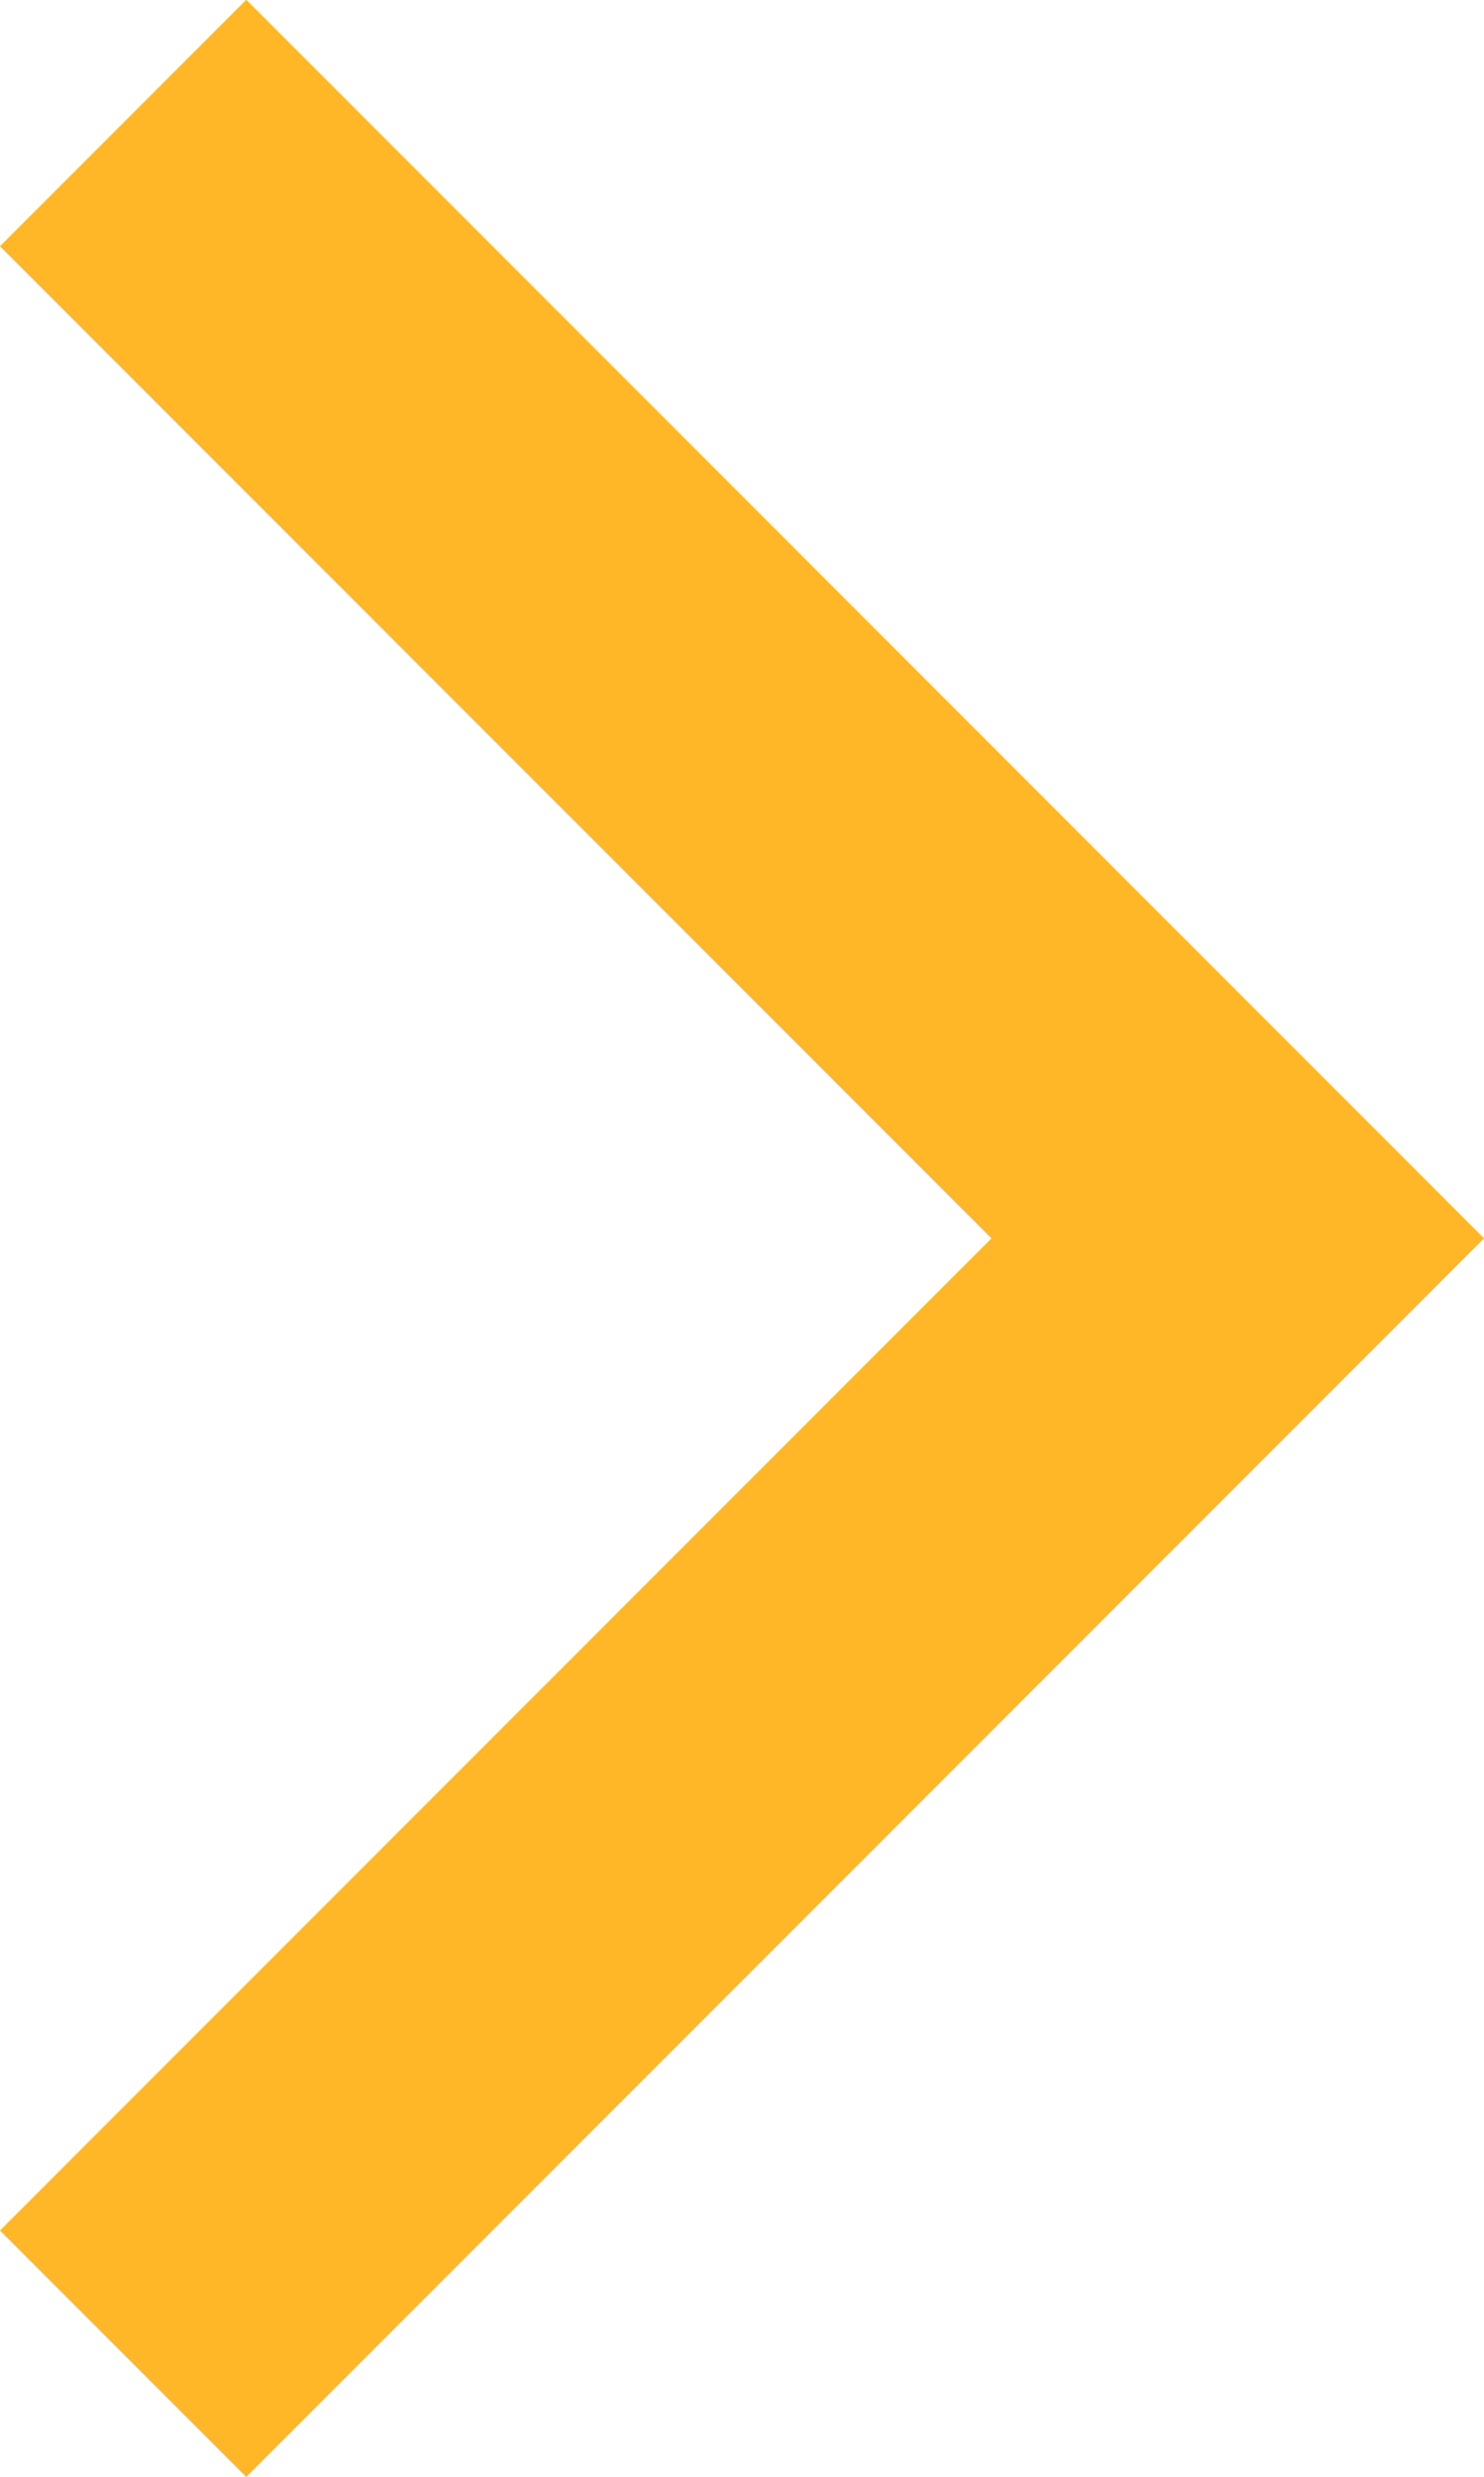 <svg xmlns="http://www.w3.org/2000/svg" width="8.521" height="14.214" viewBox="0 0 8.521 14.214"><path d="M1774,5156l6.4,6.4-6.4,6.4" transform="translate(-1773.293 -5155.294)" fill="none" stroke="#ffb728" stroke-width="2"/></svg>